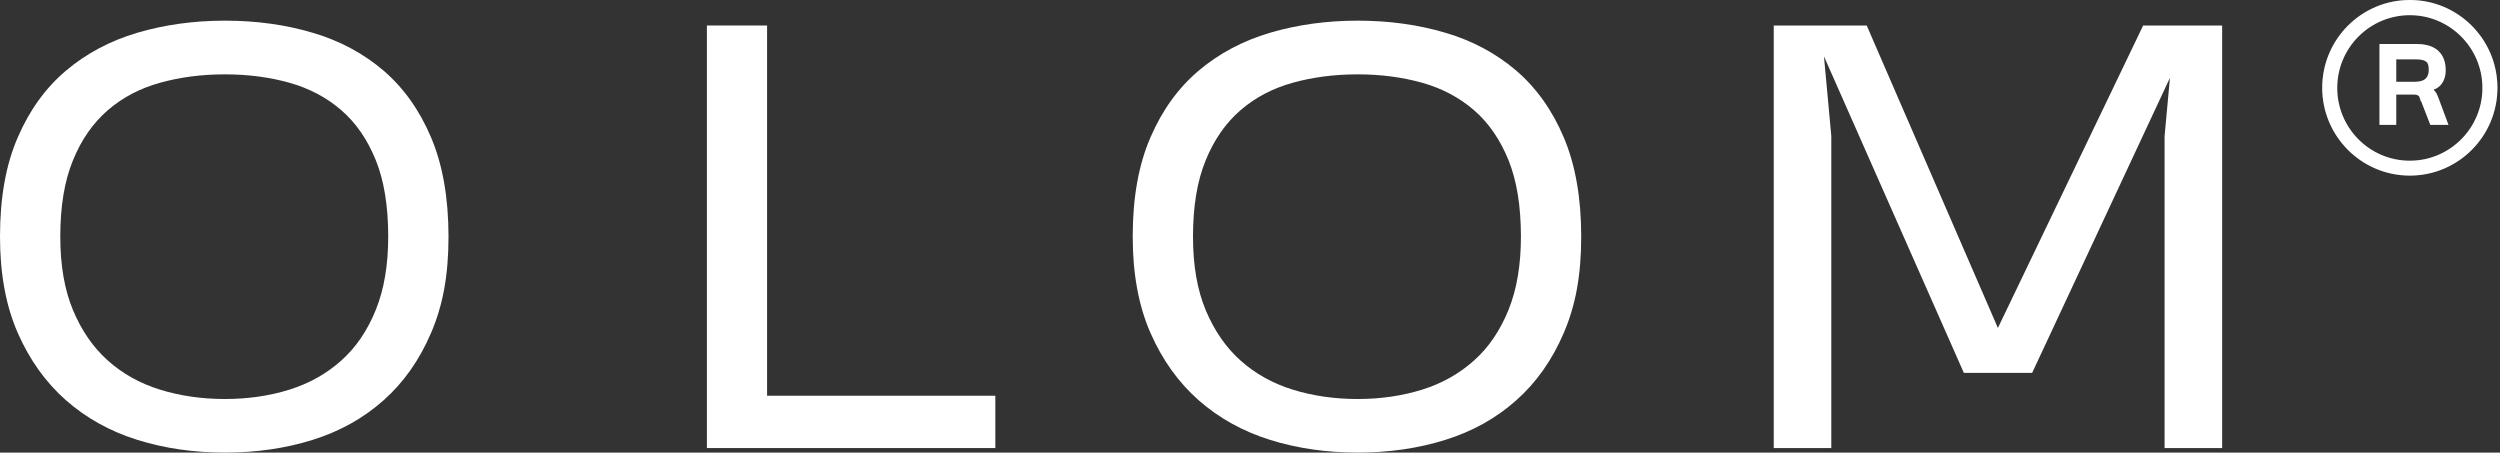 <svg xmlns="http://www.w3.org/2000/svg" fill="none" viewBox="0 0 812 147" height="147" width="812">
<rect x="0" y="0" width="812" height="147" fill="#333333" stroke="none"/>
<path fill="white" d="M0 76.872C0 64.221 1.91 53.485 5.766 44.629C9.587 35.773 14.806 28.559 21.425 22.951C28.009 17.378 35.719 13.275 44.589 10.642C53.425 8.043 62.91 6.71 73.076 6.71C83.243 6.71 92.693 8.009 101.563 10.642C110.399 13.241 118.075 17.378 124.591 22.951C131.107 28.559 136.258 35.773 140.011 44.629C143.764 53.485 145.674 64.221 145.674 76.872C145.674 89.523 143.798 99.336 140.011 108.124C136.258 116.911 131.107 124.228 124.591 130.006C118.075 135.819 110.399 140.093 101.563 142.863C92.727 145.632 83.243 147 73.076 147C62.91 147 53.425 145.632 44.589 142.863C35.753 140.093 28.043 135.819 21.425 130.006C14.84 124.194 9.621 116.911 5.766 108.124C1.91 99.336 0 88.908 0 76.872ZM73.042 129.596C80.582 129.596 87.575 128.57 94.023 126.553C100.471 124.536 106.1 121.356 110.876 117.082C115.652 112.808 119.371 107.303 122.066 100.635C124.761 93.968 126.092 86.035 126.092 76.872C126.092 66.99 124.761 58.716 122.066 52.049C119.371 45.381 115.652 39.945 110.876 35.807C106.1 31.67 100.471 28.695 94.023 26.883C87.575 25.071 80.582 24.148 73.042 24.148C65.502 24.148 58.474 25.071 51.958 26.883C45.442 28.695 39.779 31.67 35.003 35.807C30.227 39.945 26.44 45.347 23.71 52.049C20.947 58.716 19.582 67.025 19.582 76.872C19.582 86.172 20.947 94.105 23.71 100.738C26.474 107.337 30.227 112.808 35.003 117.082C39.779 121.356 45.442 124.536 51.958 126.553C58.474 128.57 65.502 129.596 73.042 129.596Z"></path>
<path fill="white" d="M229.6 145.495V8.283H249.148V128.536H323.282V145.53H229.6V145.495Z"></path>
<path fill="white" d="M367.904 76.872C367.904 64.221 369.815 53.485 373.67 44.629C377.491 35.773 382.711 28.559 389.329 22.951C395.913 17.378 403.624 13.275 412.494 10.642C421.33 8.043 430.814 6.71 440.98 6.71C451.147 6.71 460.597 8.009 469.467 10.642C478.303 13.241 485.979 17.378 492.495 22.951C499.011 28.559 504.163 35.773 507.915 44.629C511.668 53.485 513.579 64.221 513.579 76.872C513.579 89.523 511.702 99.336 507.915 108.124C504.163 116.911 499.011 124.228 492.495 130.006C485.979 135.819 478.303 140.093 469.467 142.863C460.631 145.632 451.147 147 440.98 147C430.814 147 421.33 145.632 412.494 142.863C403.658 140.093 395.947 135.819 389.329 130.006C382.745 124.194 377.525 116.911 373.67 108.124C369.815 99.336 367.904 88.908 367.904 76.872ZM440.946 129.596C448.486 129.596 455.479 128.57 461.927 126.553C468.375 124.536 474.004 121.356 478.781 117.082C483.557 112.808 487.275 107.303 489.971 100.635C492.666 93.968 493.996 86.035 493.996 76.872C493.996 66.99 492.666 58.716 489.971 52.049C487.275 45.381 483.557 39.945 478.781 35.807C474.004 31.67 468.375 28.695 461.927 26.883C455.479 25.071 448.486 24.148 440.946 24.148C433.407 24.148 426.379 25.071 419.863 26.883C413.347 28.695 407.683 31.67 402.907 35.807C398.131 39.945 394.344 45.347 391.615 52.049C388.851 58.716 387.487 67.025 387.487 76.872C387.487 86.172 388.851 94.105 391.615 100.738C394.378 107.337 398.131 112.808 402.907 117.082C407.683 121.356 413.347 124.536 419.863 126.553C426.379 128.57 433.407 129.596 440.946 129.596Z"></path>
<path fill="white" d="M576.079 8.283H606.306L648.916 106.516L696.098 8.283H721.753V145.53H703.058V44.218L704.798 25.276L660.038 121.116H637.863L592.421 18.301L594.809 44.218V145.53H576.113V8.283H576.079Z"></path>
<path fill="white" d="M786.562 32.052L786.665 32.415H786.748L789.591 39.742L789.714 40.062H790.057H793.824H794.544L794.293 39.387L791.374 31.555C791.121 30.845 790.809 30.317 790.433 29.887C790.084 29.487 789.713 29.16 789.271 28.933C790.5 28.675 791.499 28.19 792.208 27.446C793.303 26.296 793.853 24.747 793.853 22.853C793.853 21.449 793.662 20.195 793.202 19.165C792.788 18.136 792.123 17.321 791.374 16.67L791.368 16.665L791.361 16.66C790.548 15.998 789.636 15.543 788.54 15.244C787.457 14.948 786.33 14.801 785.065 14.801H773.856H773.356V15.301V39.562V40.062H773.856H777.294H777.794V39.562V30.197H783.887C784.424 30.197 784.841 30.276 785.187 30.361C785.487 30.492 785.708 30.608 785.882 30.748C786.041 30.875 786.182 31.083 786.249 31.251C786.285 31.342 786.321 31.426 786.356 31.507C786.432 31.683 786.504 31.848 786.562 32.052ZM784.264 27.073H777.794V18.775H784.971C786.42 18.775 787.485 19.048 788.267 19.584C788.961 20.06 789.368 20.984 789.368 22.57C789.368 23.463 789.235 24.148 788.985 24.733C788.729 25.331 788.402 25.77 787.973 26.083L787.961 26.092L787.95 26.101C787.51 26.462 787.022 26.673 786.36 26.851C785.735 26.984 785.021 27.073 784.264 27.073Z"></path>
<path stroke="white" d="M786.562 32.052L786.665 32.415H786.748L789.591 39.742L789.714 40.062H790.057H793.824H794.544L794.293 39.387L791.374 31.555C791.121 30.845 790.809 30.317 790.433 29.887C790.084 29.487 789.713 29.16 789.271 28.933C790.5 28.675 791.499 28.19 792.208 27.446C793.303 26.296 793.853 24.747 793.853 22.853C793.853 21.449 793.662 20.195 793.202 19.165C792.788 18.136 792.123 17.321 791.374 16.67L791.368 16.665L791.361 16.66C790.548 15.998 789.636 15.543 788.54 15.244C787.457 14.948 786.33 14.801 785.065 14.801H773.856H773.356V15.301V39.562V40.062H773.856H777.294H777.794V39.562V30.197H783.887C784.424 30.197 784.841 30.276 785.187 30.361C785.487 30.492 785.708 30.608 785.882 30.748C786.041 30.875 786.182 31.083 786.249 31.251C786.285 31.342 786.321 31.426 786.356 31.507C786.432 31.683 786.504 31.848 786.562 32.052ZM784.264 27.073H777.794V18.775H784.971C786.42 18.775 787.485 19.048 788.267 19.584C788.961 20.06 789.368 20.984 789.368 22.57C789.368 23.463 789.235 24.148 788.985 24.733C788.729 25.331 788.402 25.77 787.973 26.083L787.961 26.092L787.95 26.101C787.51 26.462 787.022 26.673 786.36 26.851C785.735 26.984 785.021 27.073 784.264 27.073Z"></path>
<path stroke-opacity="0.2" stroke="white" d="M786.562 32.052L786.665 32.415H786.748L789.591 39.742L789.714 40.062H790.057H793.824H794.544L794.293 39.387L791.374 31.555C791.121 30.845 790.809 30.317 790.433 29.887C790.084 29.487 789.713 29.16 789.271 28.933C790.5 28.675 791.499 28.19 792.208 27.446C793.303 26.296 793.853 24.747 793.853 22.853C793.853 21.449 793.662 20.195 793.202 19.165C792.788 18.136 792.123 17.321 791.374 16.67L791.368 16.665L791.361 16.66C790.548 15.998 789.636 15.543 788.54 15.244C787.457 14.948 786.33 14.801 785.065 14.801H773.856H773.356V15.301V39.562V40.062H773.856H777.294H777.794V39.562V30.197H783.887C784.424 30.197 784.841 30.276 785.187 30.361C785.487 30.492 785.708 30.608 785.882 30.748C786.041 30.875 786.182 31.083 786.249 31.251C786.285 31.342 786.321 31.426 786.356 31.507C786.432 31.683 786.504 31.848 786.562 32.052ZM784.264 27.073H777.794V18.775H784.971C786.42 18.775 787.485 19.048 788.267 19.584C788.961 20.06 789.368 20.984 789.368 22.57C789.368 23.463 789.235 24.148 788.985 24.733C788.729 25.331 788.402 25.77 787.973 26.083L787.961 26.092L787.95 26.101C787.51 26.462 787.022 26.673 786.36 26.851C785.735 26.984 785.021 27.073 784.264 27.073Z"></path>
<path fill="white" d="M754.755 28.517C754.755 43.991 767.317 56.534 782.711 56.534C798.152 56.534 810.666 43.99 810.666 28.517C810.666 13.044 798.152 0.5 782.711 0.5C767.269 0.5 754.755 13.044 754.755 28.517ZM758.628 28.564C758.628 15.246 769.425 4.426 782.711 4.426C795.996 4.426 806.794 15.246 806.794 28.564C806.794 41.883 795.996 52.702 782.711 52.702C769.425 52.702 758.628 41.883 758.628 28.564Z"></path>
<path stroke="white" d="M754.755 28.517C754.755 43.991 767.317 56.534 782.711 56.534C798.152 56.534 810.666 43.99 810.666 28.517C810.666 13.044 798.152 0.5 782.711 0.5C767.269 0.5 754.755 13.044 754.755 28.517ZM758.628 28.564C758.628 15.246 769.425 4.426 782.711 4.426C795.996 4.426 806.794 15.246 806.794 28.564C806.794 41.883 795.996 52.702 782.711 52.702C769.425 52.702 758.628 41.883 758.628 28.564Z"></path>
<path stroke-opacity="0.2" stroke="white" d="M754.755 28.517C754.755 43.991 767.317 56.534 782.711 56.534C798.152 56.534 810.666 43.99 810.666 28.517C810.666 13.044 798.152 0.5 782.711 0.5C767.269 0.5 754.755 13.044 754.755 28.517ZM758.628 28.564C758.628 15.246 769.425 4.426 782.711 4.426C795.996 4.426 806.794 15.246 806.794 28.564C806.794 41.883 795.996 52.702 782.711 52.702C769.425 52.702 758.628 41.883 758.628 28.564Z"></path>
</svg>
